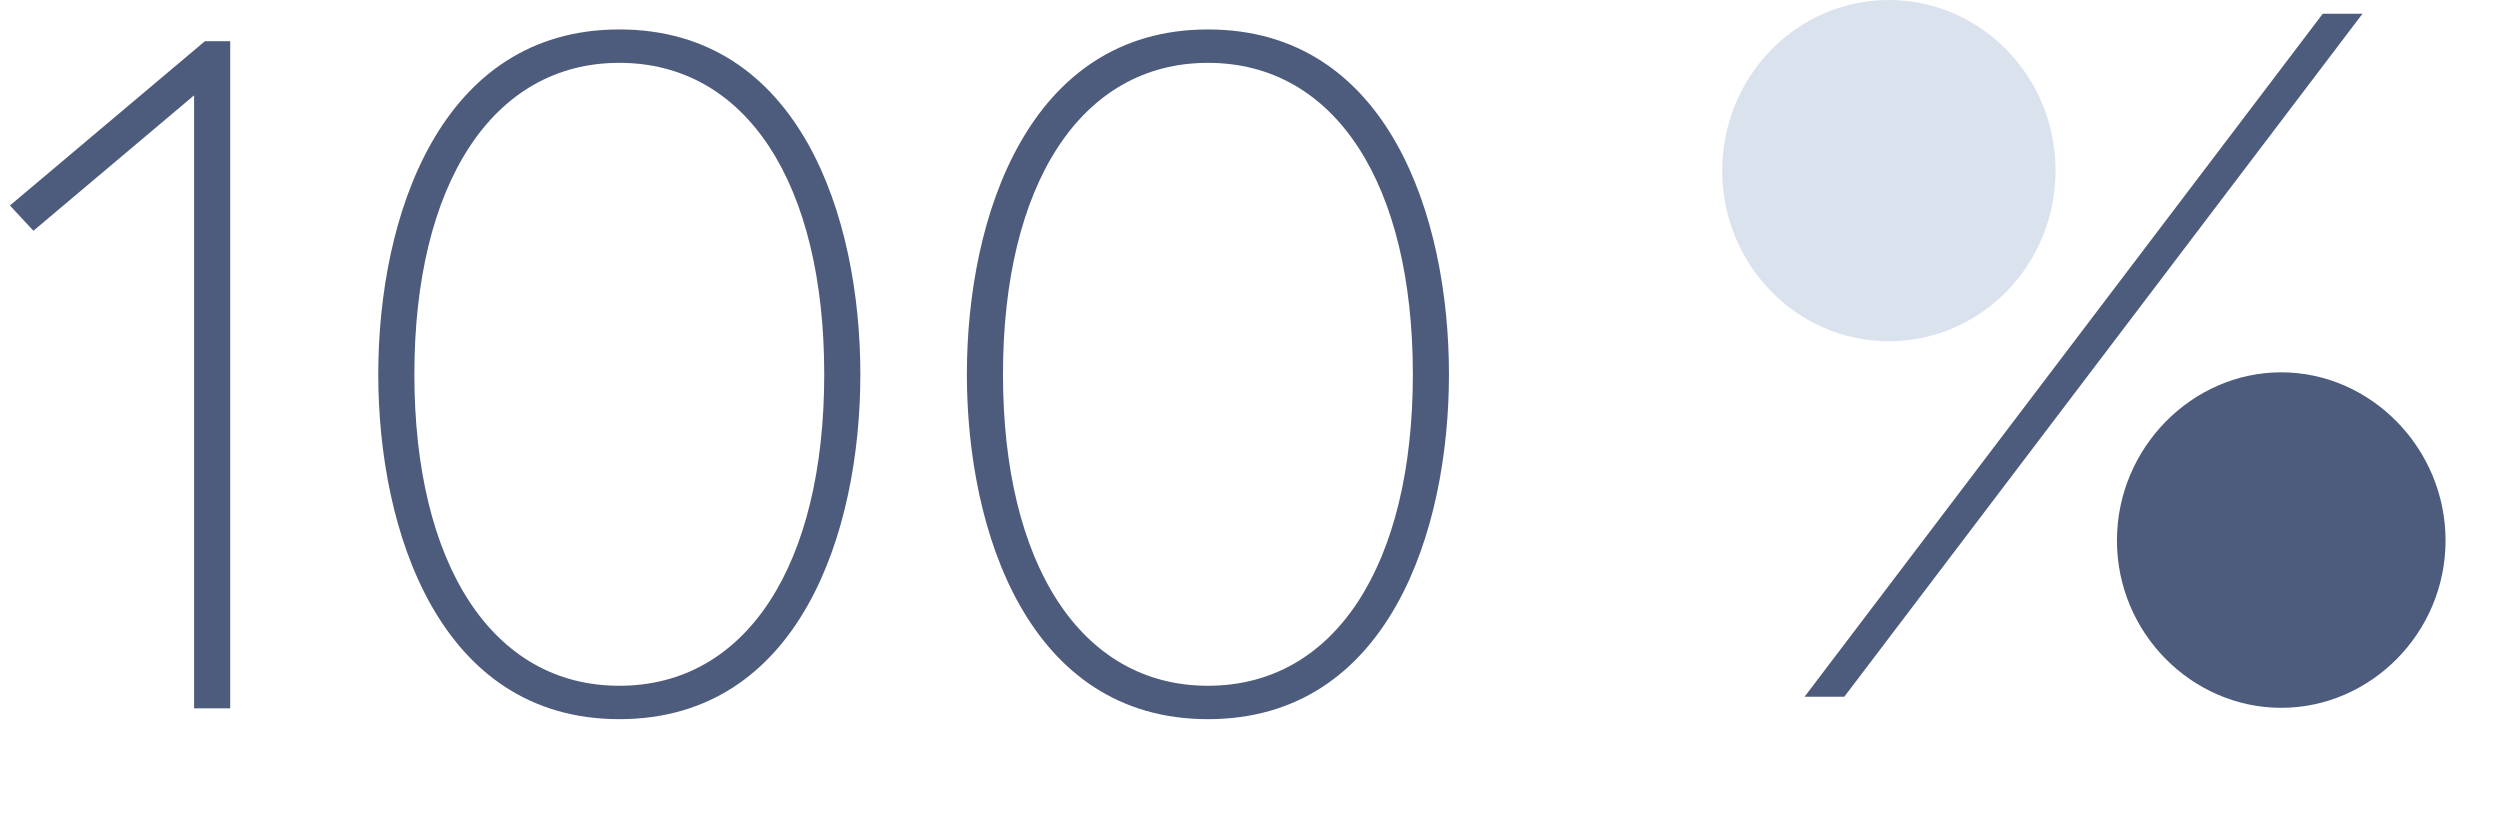 <?xml version="1.0" encoding="UTF-8"?>
<svg width="180px" height="60px" viewBox="0 0 180 60" version="1.1" xmlns="http://www.w3.org/2000/svg" xmlns:xlink="http://www.w3.org/1999/xlink">
    <title>Benefits_MA_100_procent</title>
    <g id="Benefits_MA_100_procent" stroke="none" stroke-width="1" fill="none" fill-rule="evenodd">
        <path d="M16.575,51 L16.575,2.965 L14.755,2.965 L0.715,14.795 L2.405,16.615 L13.975,6.865 L13.975,51 L16.575,51 Z M44.59,51.78 C57.59,51.78 61.945,38.26 61.945,26.95 C61.945,15.64 57.59,2.12 44.59,2.12 C31.655,2.12 27.235,15.64 27.235,26.95 C27.235,38.26 31.655,51.78 44.59,51.78 Z M44.59,49.375 C35.425,49.375 29.835,40.6 29.835,26.95 C29.835,13.3 35.425,4.525 44.59,4.525 C53.755,4.525 59.345,13.235 59.345,26.95 C59.345,40.665 53.755,49.375 44.59,49.375 Z M86.97,51.78 C99.97,51.78 104.325,38.26 104.325,26.95 C104.325,15.64 99.97,2.12 86.97,2.12 C74.035,2.12 69.615,15.64 69.615,26.95 C69.615,38.26 74.035,51.78 86.97,51.78 Z M86.97,49.375 C77.805,49.375 72.215,40.6 72.215,26.95 C72.215,13.3 77.805,4.525 86.97,4.525 C96.135,4.525 101.725,13.235 101.725,26.95 C101.725,40.665 96.135,49.375 86.97,49.375 Z" id="100" fill="#4D5C7D" fill-rule="nonzero"></path>
        <g id="Group-3" transform="translate(124, 0)">
            <path d="M8.79,50.164 L46.1,0.988 L43.24,0.988 L5.93,50.164 L8.79,50.164 Z M40.25,50.963 C46.685,50.963 52.08,45.573 52.08,38.918 C52.08,32.264 46.685,26.807 40.25,26.807 C33.815,26.807 28.42,32.264 28.42,38.918 C28.42,45.573 33.815,50.963 40.25,50.963 Z" id="%" fill="#4D5C7D" fill-rule="nonzero"></path>
            <ellipse id="Oval" fill="#DAE2EE" cx="12" cy="12.285" rx="12" ry="12.285"></ellipse>
        </g>
    </g>
</svg>